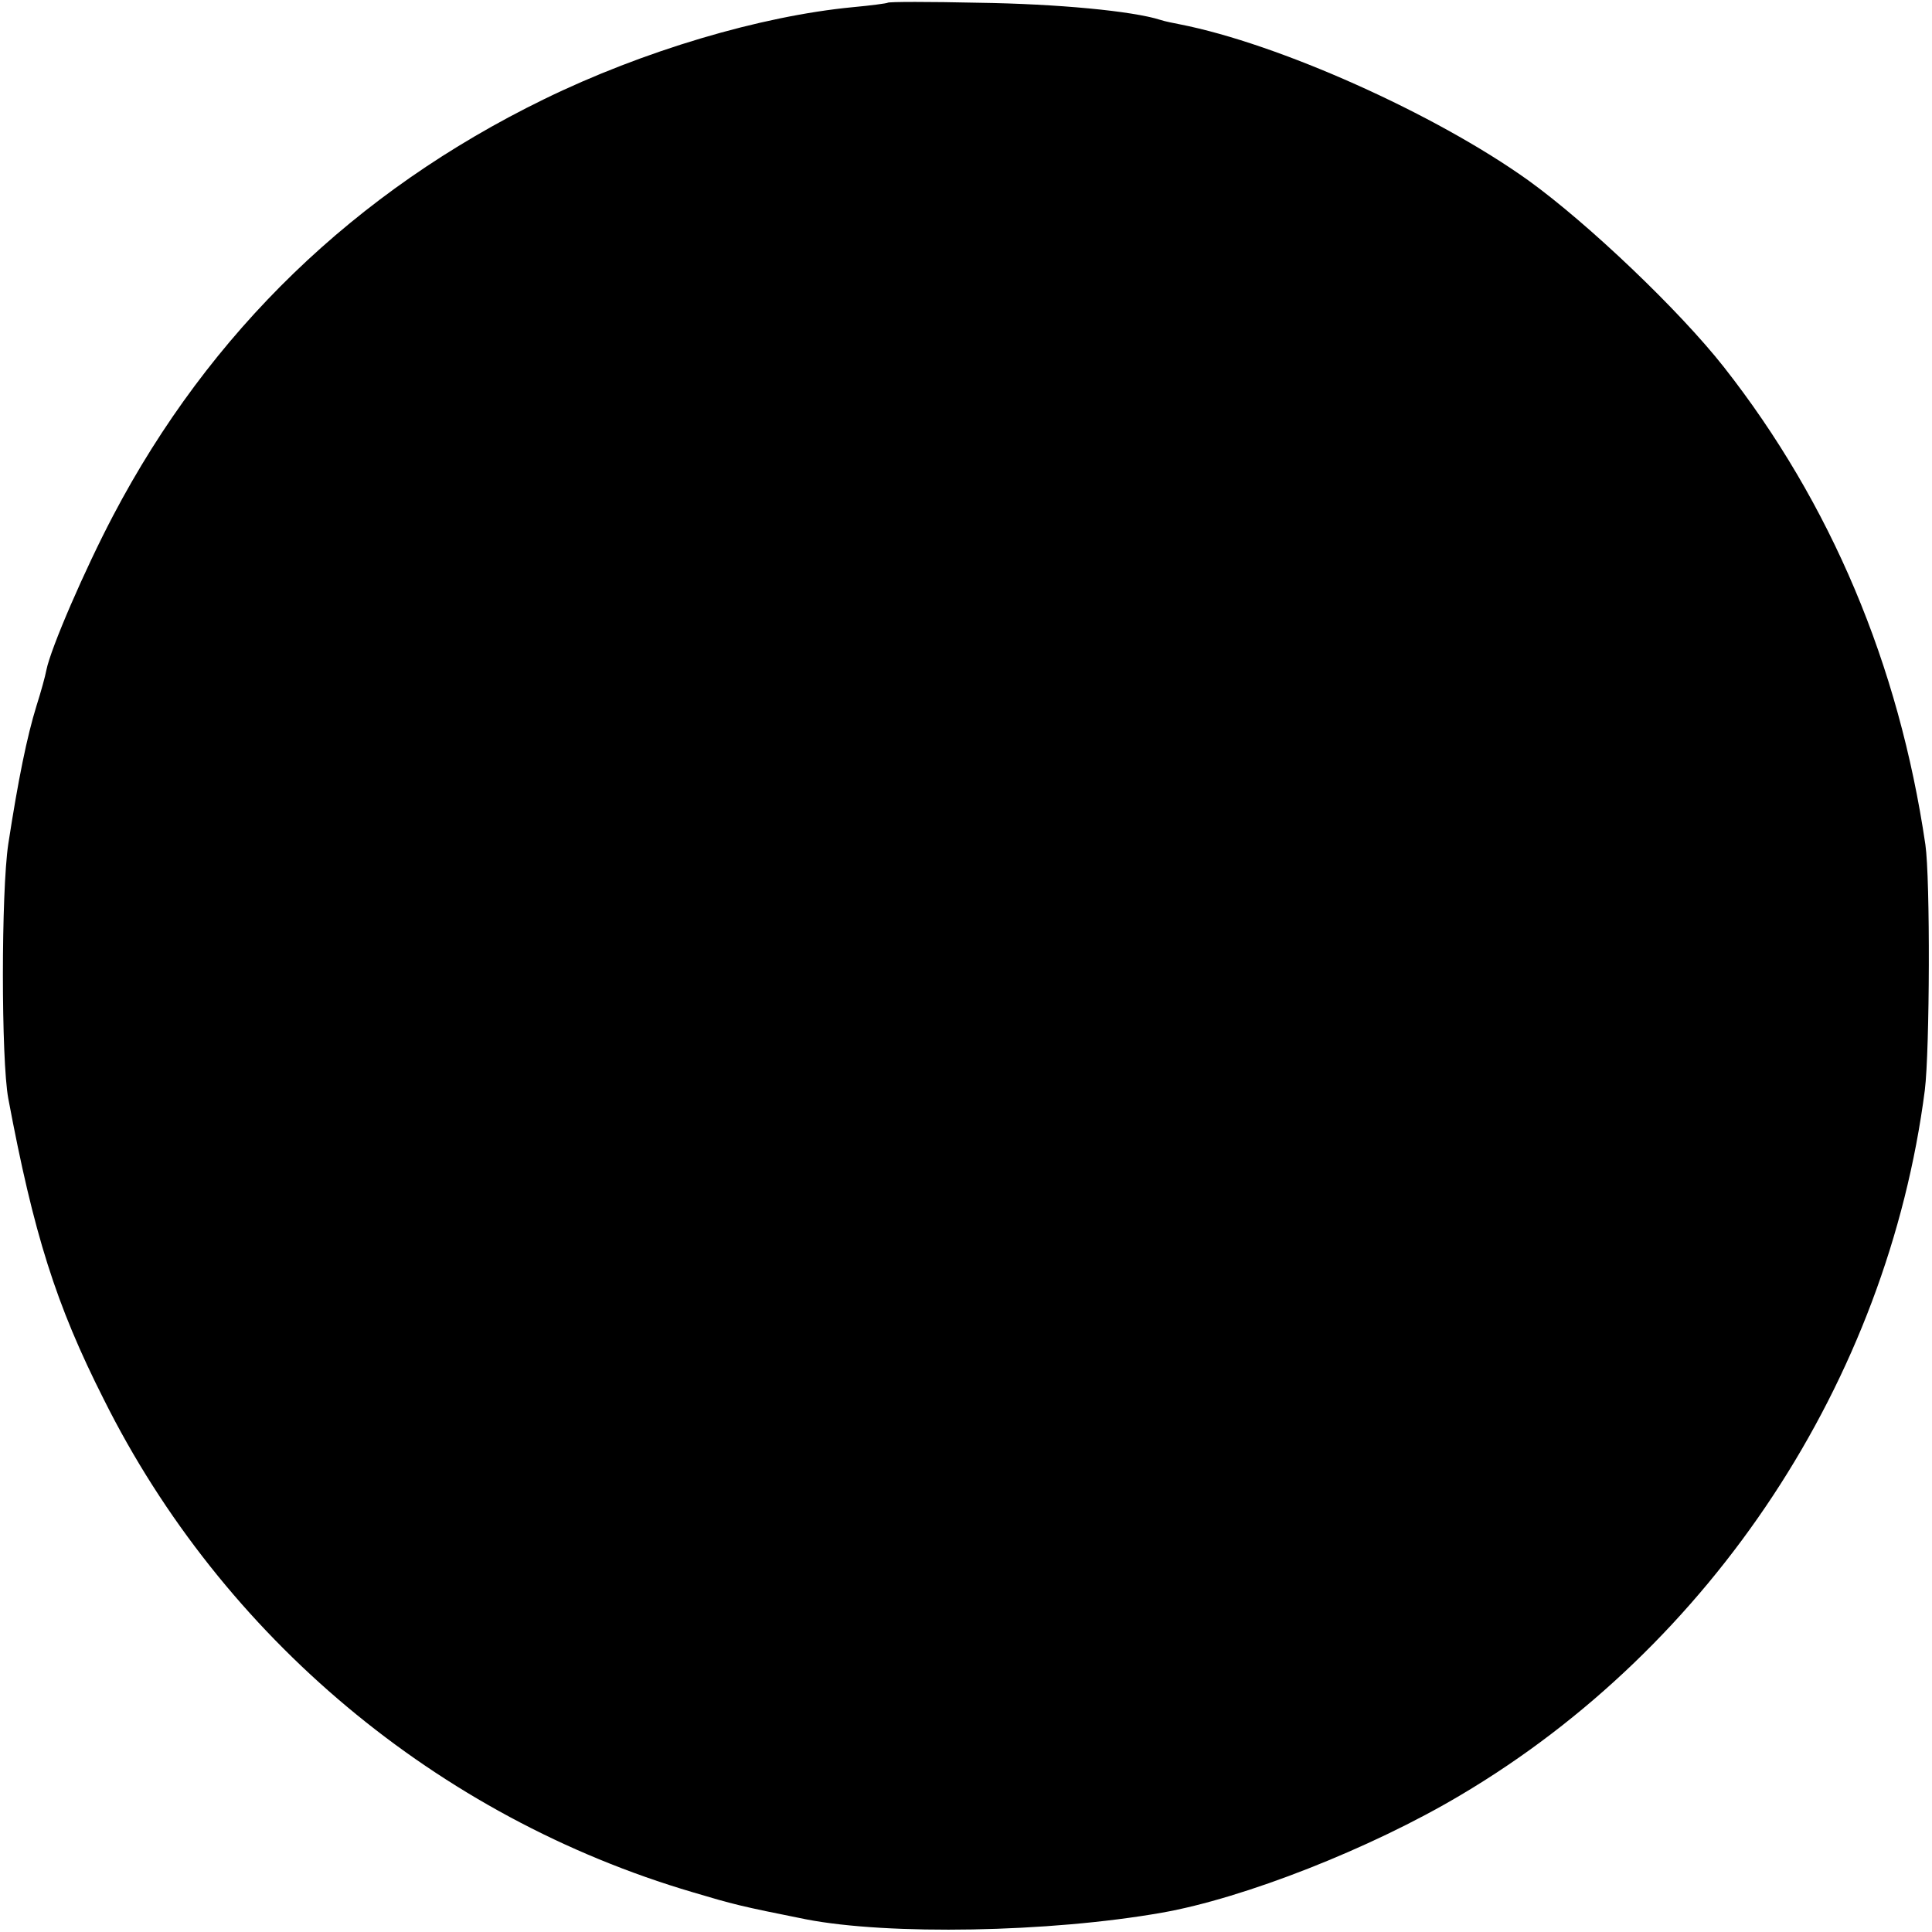 <?xml version="1.0" standalone="no"?>
<!DOCTYPE svg PUBLIC "-//W3C//DTD SVG 20010904//EN"
 "http://www.w3.org/TR/2001/REC-SVG-20010904/DTD/svg10.dtd">
<svg version="1.0" xmlns="http://www.w3.org/2000/svg"
 width="350pt" height="350pt" viewBox="0 0 350 350"
 preserveAspectRatio="xMidYMid meet">
<g transform="translate(0,350) scale(0.1,-0.1)"
fill="#000000" stroke="none">
<path d="M1608 3495 c-1 -1 -30 -5 -63 -8 -167 -16 -380 -79 -560 -167 -342
-167 -605 -421 -780 -754 -51 -97 -113 -240 -121 -280 -2 -11 -10 -40 -18 -65
-17 -55 -33 -133 -51 -250 -13 -87 -13 -391 0 -461 46 -245 86 -373 173 -545
215 -431 605 -757 1067 -893 74 -22 85 -25 205 -49 149 -29 441 -24 645 12
148 26 378 116 541 213 456 270 773 751 841 1277 9 73 10 383 1 445 -48 326
-171 618 -365 865 -81 103 -246 260 -354 338 -169 121 -453 248 -632 283 -10
2 -26 5 -35 8 -50 16 -186 29 -329 31 -89 2 -163 2 -165 0z"/>
</g>
</svg>
